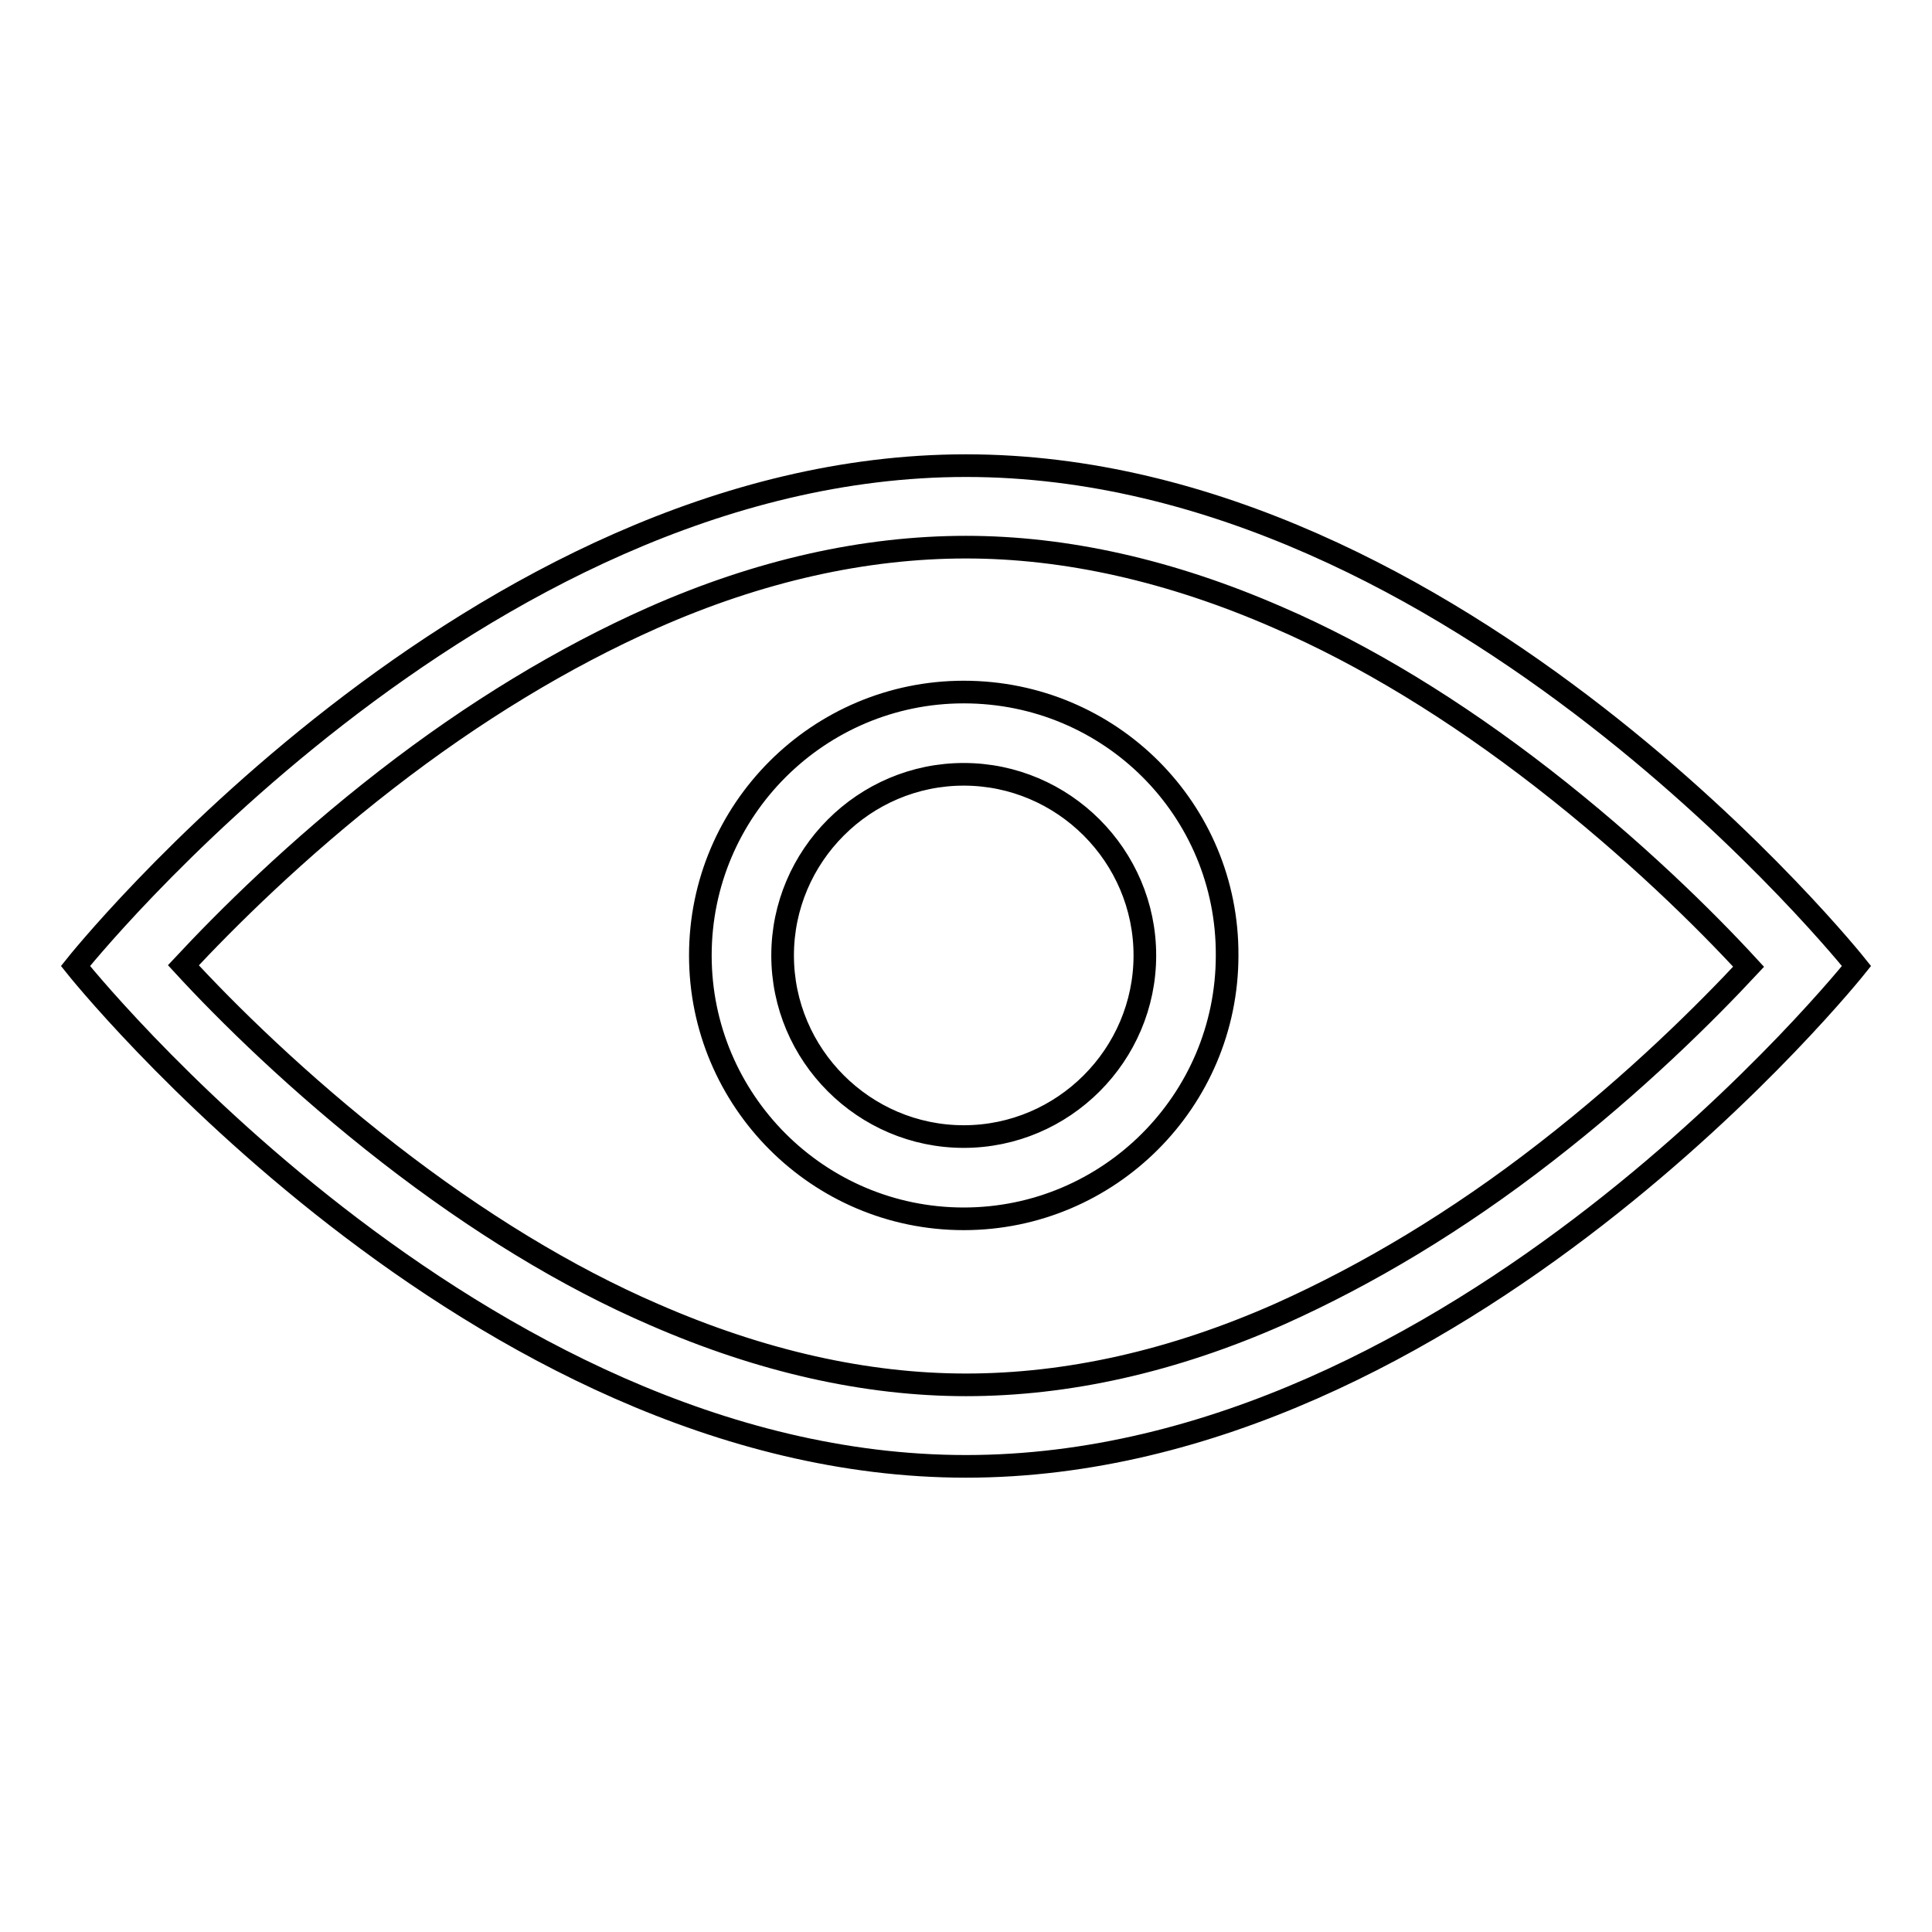 <?xml version="1.0" encoding="utf-8"?>
<!-- Svg Vector Icons : http://www.onlinewebfonts.com/icon -->
<!DOCTYPE svg PUBLIC "-//W3C//DTD SVG 1.1//EN" "http://www.w3.org/Graphics/SVG/1.1/DTD/svg11.dtd">
<svg version="1.1" xmlns="http://www.w3.org/2000/svg" xmlns:xlink="http://www.w3.org/1999/xlink" x="0px" y="0px" viewBox="0 0 256 256" enable-background="new 0 0 256 256" xml:space="preserve">
<g> <path stroke-width="3" fill-opacity="0" stroke="#000000"  d="M128,72.5c13.2,0,27.1,3.1,41.3,9.3c11.6,5,23.5,12.3,35.1,21.3c12.1,9.4,21.6,18.8,27.3,25 c-5.6,6-14.9,15.3-26.9,24.6c-11.7,9.1-23.6,16.2-35.2,21.4c-14.2,6.3-28.2,9.4-41.6,9.4c-13.2,0-27.1-3.1-41.3-9.3 c-11.6-5-23.5-12.3-35.1-21.3c-12.1-9.4-21.6-18.8-27.3-25c5.6-6,14.9-15.3,26.9-24.6c11.6-9,23.5-16.2,35.2-21.4 C100.6,75.6,114.6,72.5,128,72.5z M128,61.7C62.8,61.7,10,128,10,128s52.8,66.3,118,66.3c65.2,0,118-66.3,118-66.3 S193.2,61.7,128,61.7 M127.7,102.6c13.2,0,24,10.8,24,24s-10.8,24-24,24s-24-10.8-24-24S114.5,102.6,127.7,102.6z M127.7,91.7 c-19.2,0-34.9,15.6-34.9,34.9c0,19.2,15.6,34.9,34.9,34.9c19.2,0,34.9-15.6,34.9-34.9C162.7,107.3,147.1,91.7,127.7,91.7"/></g>
</svg>